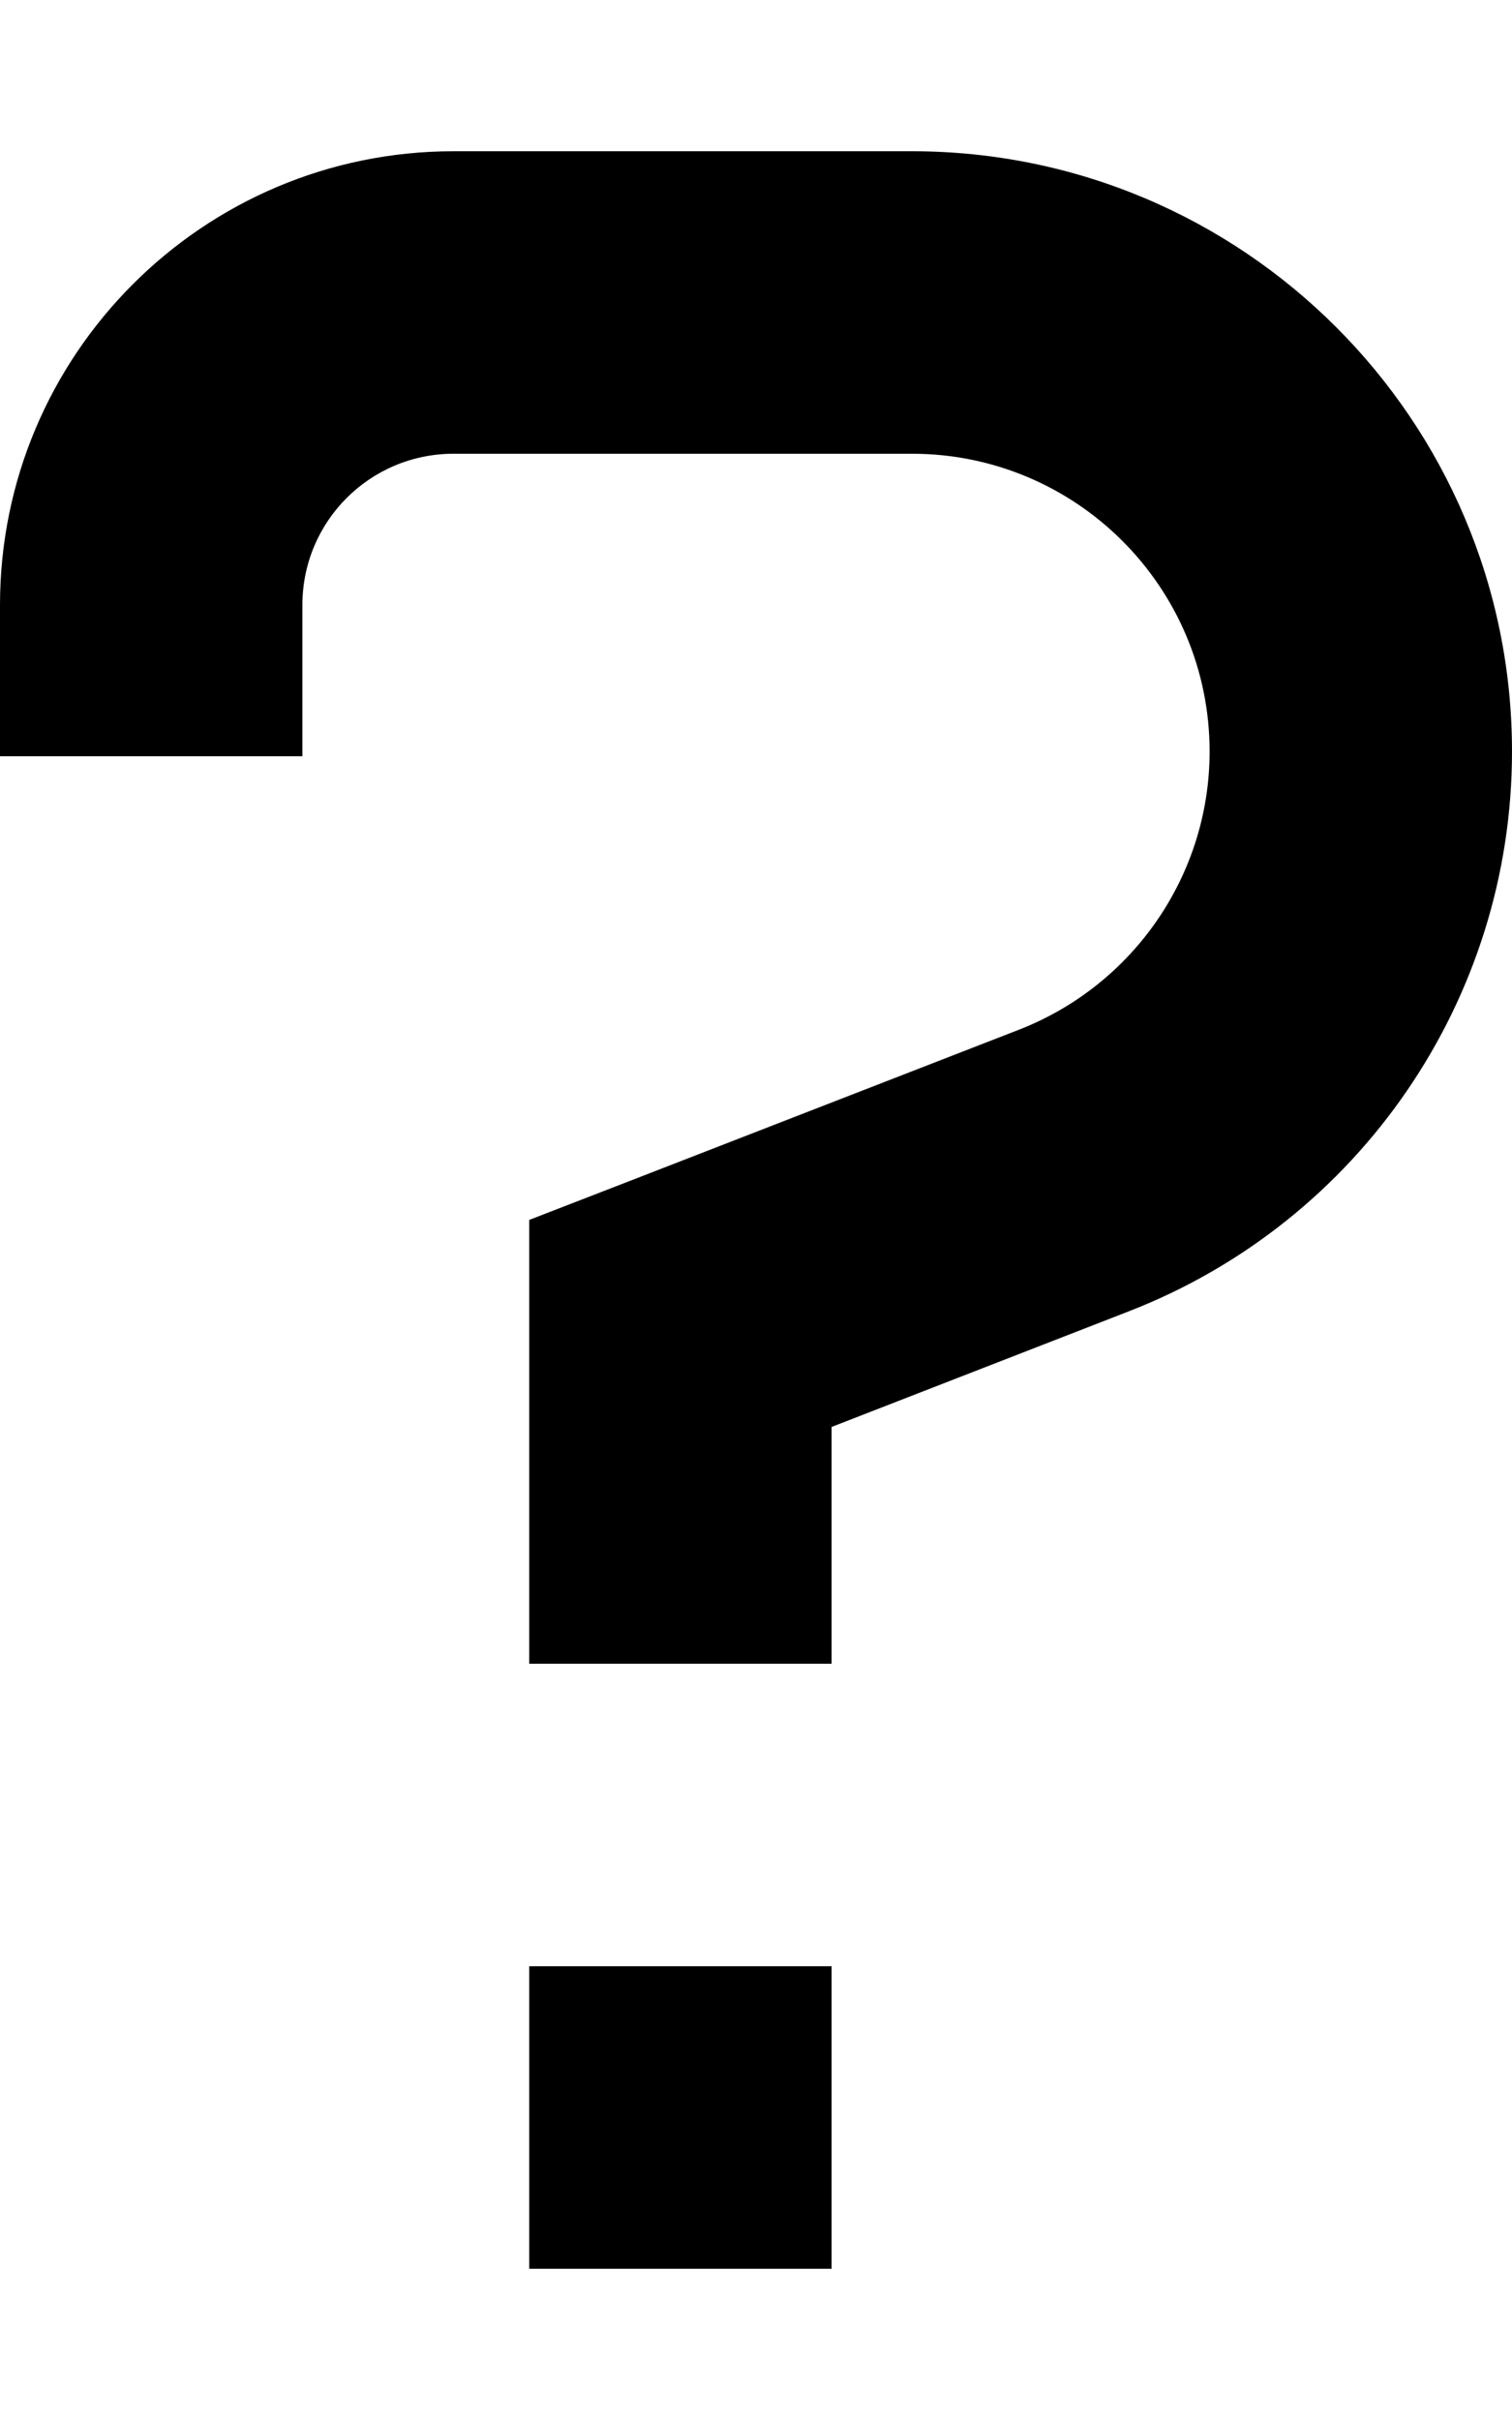 <svg xmlns="http://www.w3.org/2000/svg" viewBox="0 0 320 512"><!--! Font Awesome Pro 6.2.0 by @fontawesome - https://fontawesome.com License - https://fontawesome.com/license (Commercial License) Copyright 2022 Fonticons, Inc. --><path d="M96 96c-17.7 0-32 14.3-32 32v32H0V128C0 75 43 32 96 32h97c70.1 0 127 56.9 127 127c0 52.4-32.2 99.4-81 118.4l-63 24.5V320v32H112V320 280 258.1l20.4-7.9 83.4-32.4C240 208.3 256 185 256 159c0-34.8-28.2-63-63-63H96zm80 320v64H112V416h64z"/></svg>